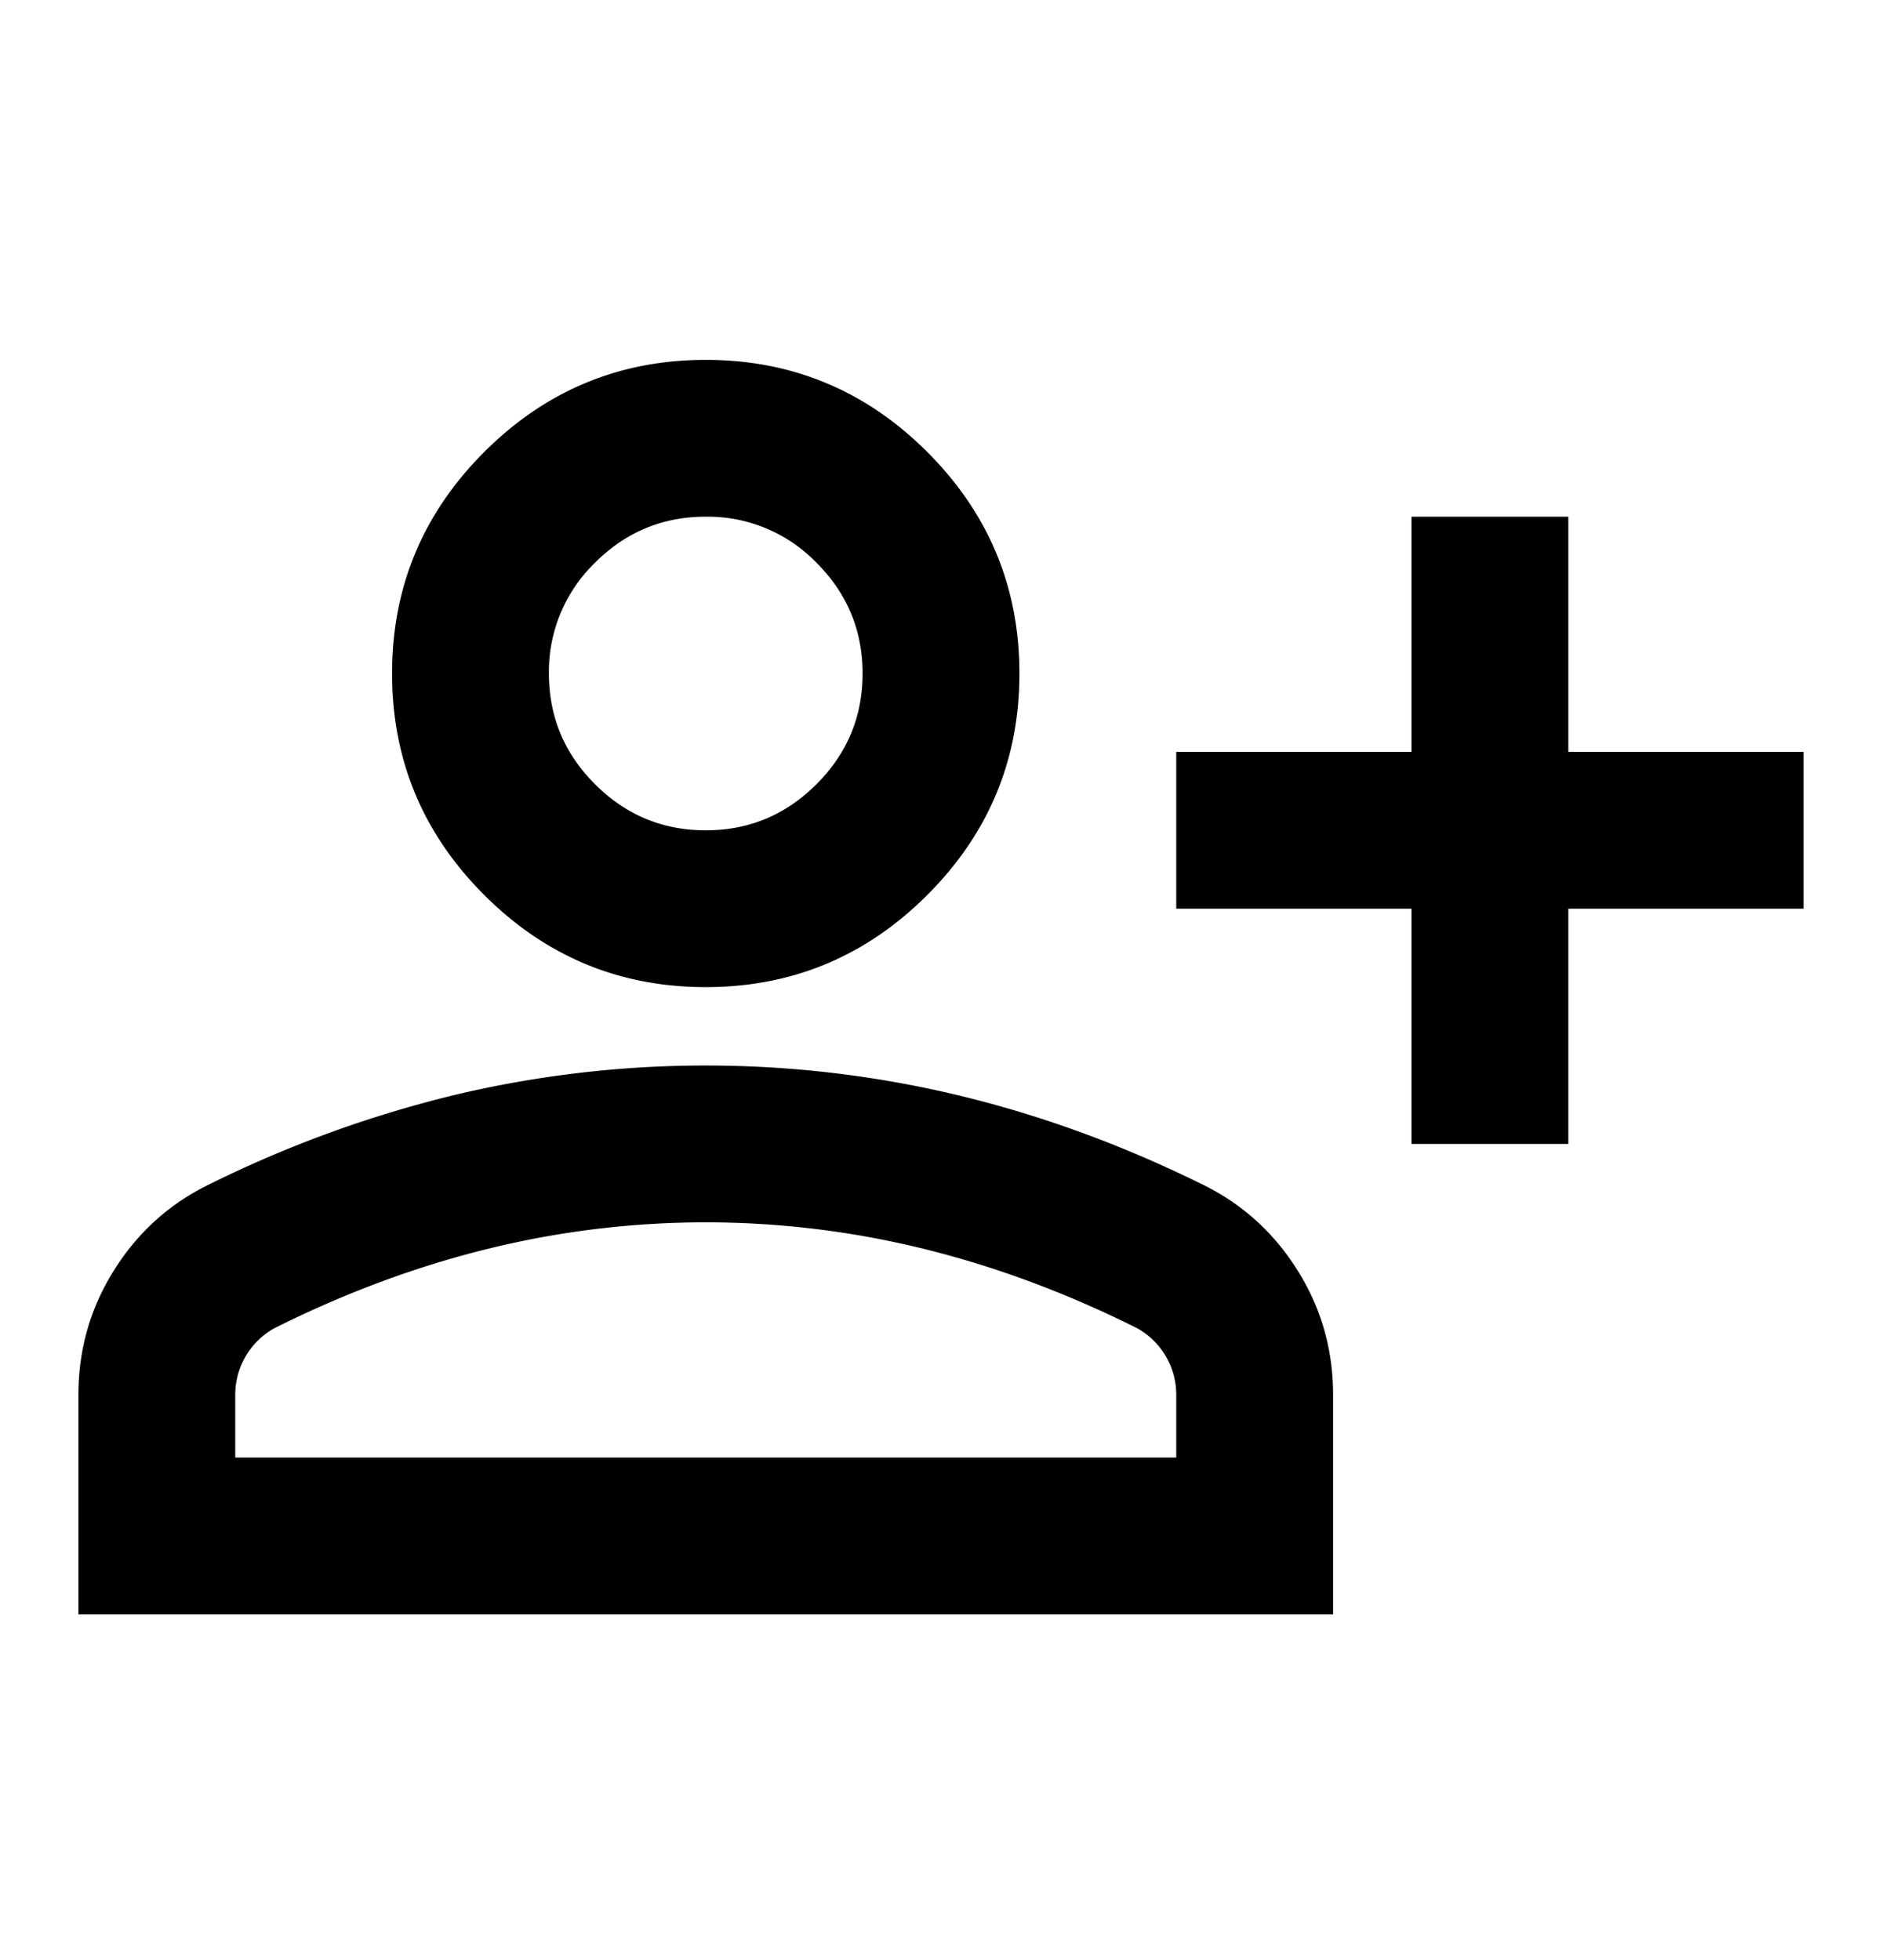 <svg xmlns="http://www.w3.org/2000/svg" fill="none" viewBox="0 0 24 25"><mask id="a" width="24" height="25" x="0" y="0" maskUnits="userSpaceOnUse" style="mask-type:alpha"><path fill="#000" d="M0 .59h24v24H0z"/></mask><g mask="url(#a)"><path fill="#000" d="M18 14.59v-3h-3v-2h3v-3h2v3h3v2h-3v3zm-9-2q-1.65 0-2.825-1.175T5 8.59t1.175-2.825T9 4.59t2.825 1.175T13 8.59t-1.175 2.825T9 12.59m-8 8v-2.8q0-.85.438-1.563.437-.712 1.162-1.087a15 15 0 0 1 3.15-1.163A13.8 13.8 0 0 1 9 13.59q1.65 0 3.25.387 1.6.388 3.15 1.163.724.375 1.162 1.087T17 17.79v2.8zm2-2h12v-.8a.97.97 0 0 0-.5-.85q-1.35-.675-2.725-1.013a11.6 11.6 0 0 0-5.55 0Q4.85 16.265 3.5 16.94a.97.97 0 0 0-.5.85zm6-8q.825 0 1.412-.588Q11 9.415 11 8.59t-.588-1.413A1.93 1.93 0 0 0 9 6.59q-.825 0-1.412.587A1.93 1.93 0 0 0 7 8.59q0 .825.588 1.412.587.588 1.412.588"/></g></svg>